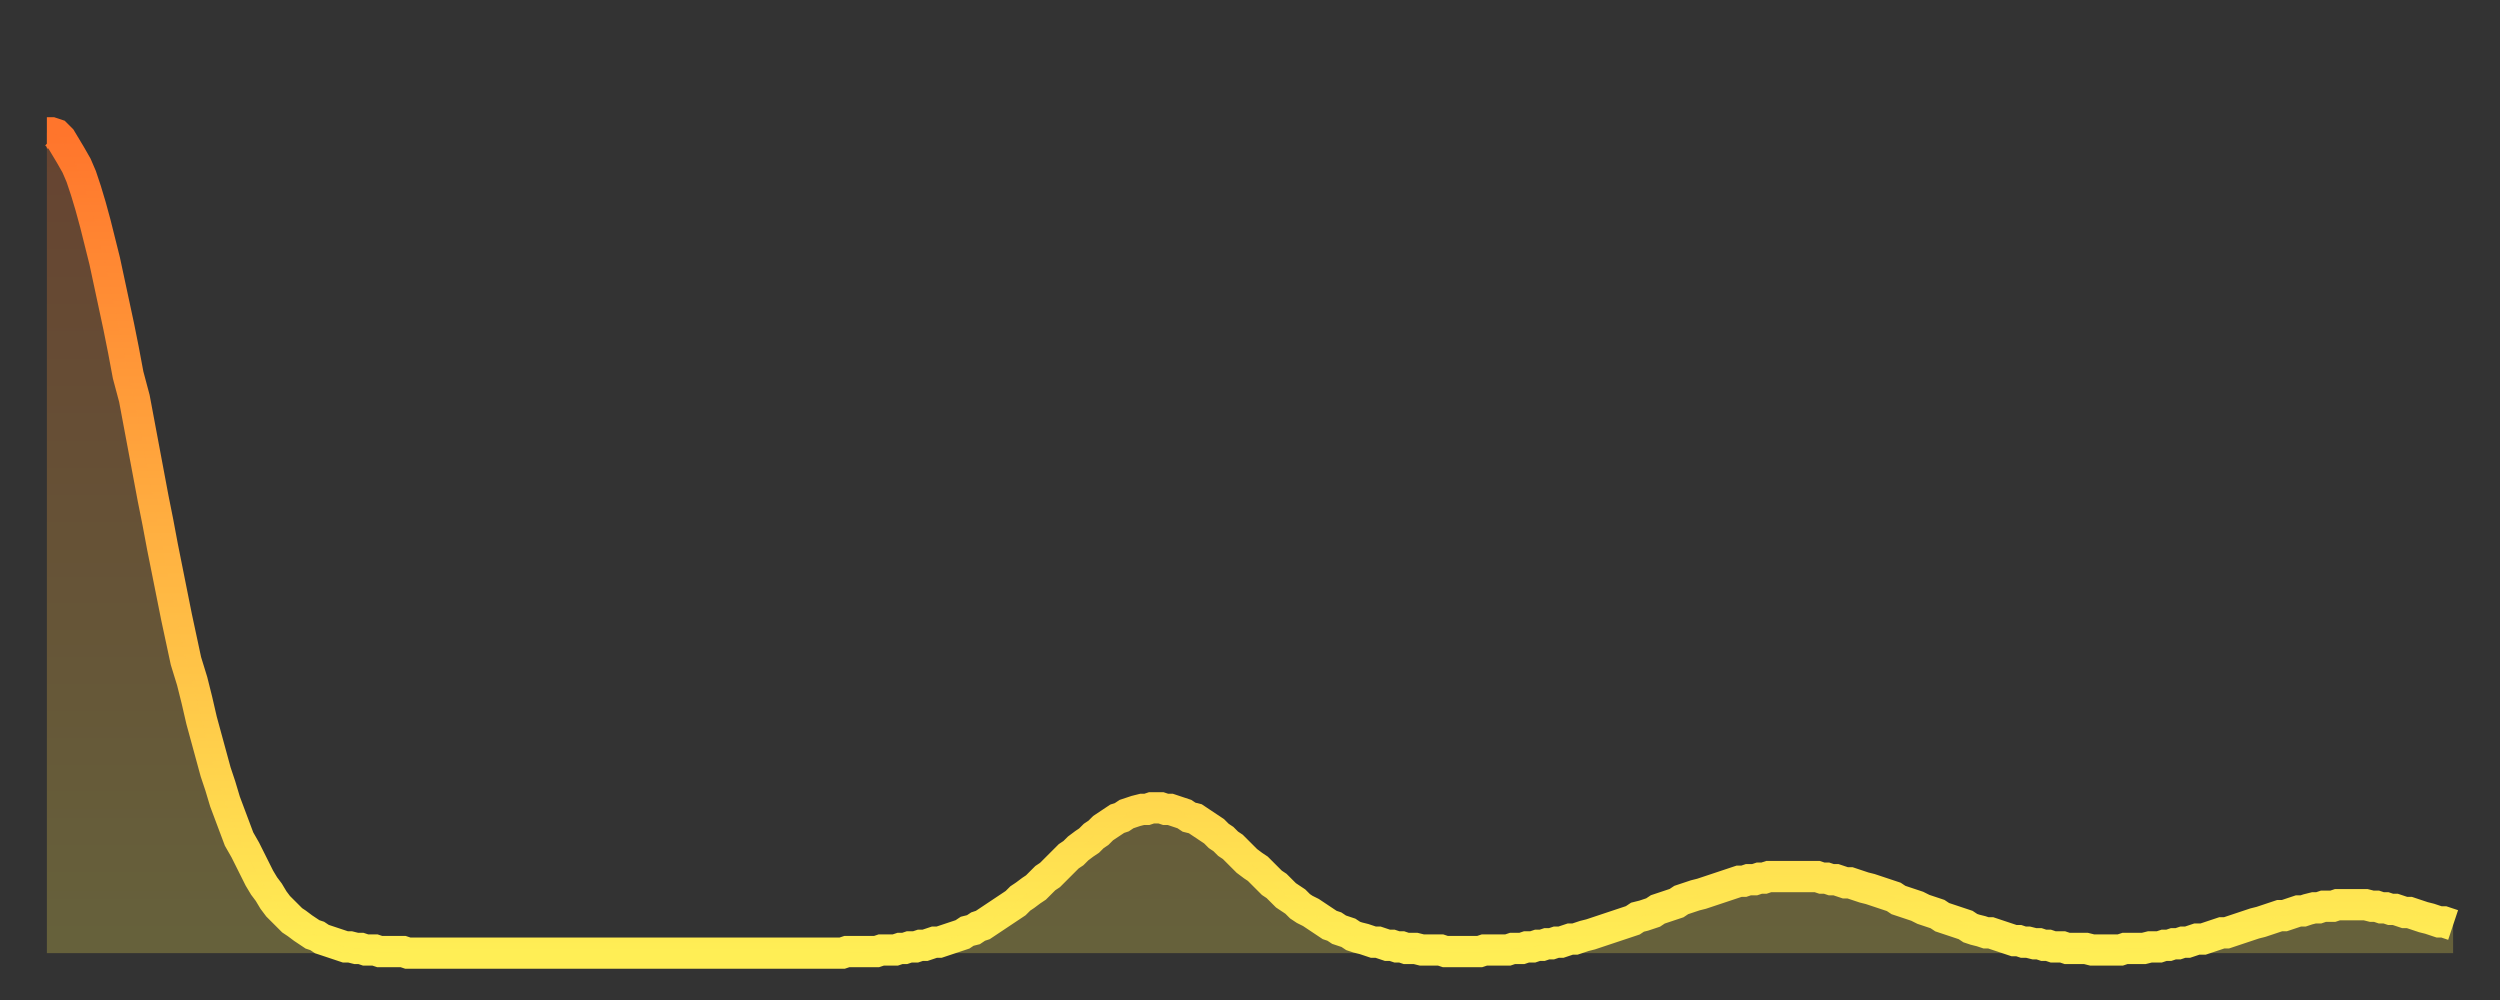 <?xml version="1.0" encoding="utf-8" ?>
<svg baseProfile="full" height="64" version="1.1" width="160" xmlns="http://www.w3.org/2000/svg" xmlns:ev="http://www.w3.org/2001/xml-events" xmlns:xlink="http://www.w3.org/1999/xlink"><rect width="100%" height="100%" fill="#333333" stroke="none"/><defs><linearGradient id="id501008" x1="0" x2="0" y1="0" y2="1"><stop offset="0%" stop-color="#ff752c" /><stop offset="50%" stop-color="#ffb141" /><stop offset="100%" stop-color="#ffee55" /></linearGradient></defs><g transform="translate(3,3)"><g><path d="M 0.0 5.5 0.3 5.5 0.6 5.6 0.9 5.9 1.2 6.4 1.5 6.9 1.9 7.6 2.2 8.3 2.5 9.2 2.8 10.2 3.1 11.3 3.4 12.5 3.7 13.7 4.0 15.1 4.3 16.5 4.6 17.9 4.9 19.4 5.2 21.0 5.6 22.5 5.9 24.1 6.2 25.7 6.5 27.3 6.8 28.9 7.1 30.4 7.4 32.0 7.7 33.5 8.0 35.0 8.3 36.5 8.6 37.9 8.9 39.3 9.3 40.6 9.6 41.8 9.9 43.1 10.2 44.2 10.5 45.3 10.8 46.4 11.1 47.3 11.4 48.3 11.7 49.1 12.0 49.9 12.3 50.7 12.7 51.4 13.0 52.0 13.3 52.6 13.6 53.2 13.9 53.7 14.2 54.1 14.5 54.6 14.8 55.0 15.1 55.3 15.4 55.6 15.7 55.9 16.0 56.1 16.4 56.4 16.7 56.6 17.0 56.8 17.3 56.9 17.6 57.1 17.9 57.2 18.2 57.3 18.5 57.4 18.8 57.5 19.1 57.6 19.4 57.6 19.8 57.7 20.1 57.7 20.4 57.8 20.7 57.8 21.0 57.8 21.3 57.9 21.6 57.9 21.9 57.9 22.2 57.9 22.5 57.9 22.8 57.9 23.1 58.0 23.5 58.0 23.8 58.0 24.1 58.0 24.4 58.0 24.7 58.0 25.0 58.0 25.3 58.0 25.6 58.0 25.9 58.0 26.2 58.0 26.5 58.0 26.8 58.0 27.2 58.0 27.5 58.0 27.8 58.0 28.1 58.0 28.4 58.0 28.7 58.0 29.0 58.0 29.3 58.0 29.6 58.0 29.9 58.0 30.2 58.0 30.6 58.0 30.9 58.0 31.2 58.0 31.5 58.0 31.8 58.0 32.1 58.0 32.4 58.0 32.7 58.0 33.0 58.0 33.3 58.0 33.6 58.0 33.9 58.0 34.3 58.0 34.6 58.0 34.9 58.0 35.2 58.0 35.5 58.0 35.8 58.0 36.1 58.0 36.4 58.0 36.7 58.0 37.0 58.0 37.3 58.0 37.7 58.0 38.0 58.0 38.3 58.0 38.6 58.0 38.9 58.0 39.2 58.0 39.5 58.0 39.8 58.0 40.1 58.0 40.4 58.0 40.7 58.0 41.0 58.0 41.4 58.0 41.7 58.0 42.0 58.0 42.3 58.0 42.6 58.0 42.9 58.0 43.2 58.0 43.5 58.0 43.8 58.0 44.1 58.0 44.4 58.0 44.7 58.0 45.1 58.0 45.4 58.0 45.7 58.0 46.0 58.0 46.3 58.0 46.6 58.0 46.9 58.0 47.2 58.0 47.5 58.0 47.8 58.0 48.1 58.0 48.5 58.0 48.8 58.0 49.1 58.0 49.4 58.0 49.7 58.0 50.0 58.0 50.3 58.0 50.6 58.0 50.9 58.0 51.2 57.9 51.5 57.9 51.8 57.9 52.2 57.9 52.5 57.9 52.8 57.9 53.1 57.9 53.4 57.8 53.7 57.8 54.0 57.8 54.3 57.8 54.6 57.7 54.9 57.7 55.2 57.6 55.6 57.6 55.9 57.5 56.2 57.5 56.5 57.4 56.8 57.3 57.1 57.3 57.4 57.2 57.7 57.1 58.0 57.0 58.3 56.9 58.6 56.8 58.9 56.6 59.3 56.5 59.6 56.3 59.9 56.2 60.2 56.0 60.5 55.8 60.8 55.6 61.1 55.4 61.4 55.2 61.7 55.0 62.0 54.8 62.3 54.5 62.6 54.3 63.0 54.0 63.3 53.8 63.6 53.5 63.9 53.2 64.2 53.0 64.5 52.7 64.8 52.4 65.1 52.1 65.4 51.8 65.7 51.6 66.0 51.3 66.4 51.0 66.7 50.8 67.0 50.5 67.3 50.3 67.6 50.0 67.9 49.8 68.2 49.6 68.5 49.4 68.8 49.3 69.1 49.1 69.4 49.0 69.7 48.9 70.1 48.8 70.4 48.8 70.7 48.7 71.0 48.7 71.3 48.7 71.6 48.8 71.9 48.8 72.2 48.9 72.5 49.0 72.8 49.1 73.1 49.3 73.5 49.4 73.8 49.6 74.1 49.8 74.4 50.0 74.7 50.2 75.0 50.5 75.3 50.7 75.6 51.0 75.9 51.2 76.2 51.5 76.5 51.8 76.8 52.1 77.2 52.4 77.5 52.6 77.8 52.9 78.1 53.2 78.4 53.5 78.7 53.7 79.0 54.0 79.3 54.3 79.6 54.5 79.9 54.7 80.2 55.0 80.5 55.2 80.9 55.4 81.2 55.6 81.5 55.8 81.8 56.0 82.1 56.2 82.4 56.3 82.7 56.5 83.0 56.6 83.3 56.7 83.6 56.9 83.9 57.0 84.3 57.1 84.6 57.2 84.9 57.3 85.2 57.3 85.5 57.4 85.8 57.5 86.1 57.5 86.4 57.6 86.7 57.6 87.0 57.7 87.3 57.7 87.6 57.7 88.0 57.8 88.3 57.8 88.6 57.8 88.9 57.8 89.2 57.8 89.5 57.9 89.8 57.9 90.1 57.9 90.4 57.9 90.7 57.9 91.0 57.9 91.4 57.9 91.7 57.9 92.0 57.8 92.3 57.8 92.6 57.8 92.9 57.8 93.2 57.8 93.5 57.8 93.8 57.7 94.1 57.7 94.4 57.7 94.7 57.6 95.1 57.6 95.4 57.5 95.7 57.5 96.0 57.4 96.3 57.4 96.6 57.3 96.9 57.3 97.2 57.2 97.5 57.1 97.8 57.1 98.1 57.0 98.4 56.9 98.8 56.8 99.1 56.7 99.4 56.6 99.7 56.5 100.0 56.4 100.3 56.3 100.6 56.2 100.9 56.1 101.2 56.0 101.5 55.9 101.8 55.7 102.2 55.6 102.5 55.5 102.8 55.4 103.1 55.2 103.4 55.1 103.7 55.0 104.0 54.9 104.3 54.8 104.6 54.6 104.9 54.5 105.2 54.4 105.5 54.3 105.9 54.2 106.2 54.1 106.5 54.0 106.8 53.9 107.1 53.8 107.4 53.7 107.7 53.6 108.0 53.5 108.3 53.4 108.6 53.4 108.9 53.3 109.3 53.3 109.6 53.2 109.9 53.2 110.2 53.1 110.5 53.1 110.8 53.1 111.1 53.1 111.4 53.1 111.7 53.1 112.0 53.1 112.3 53.1 112.6 53.1 113.0 53.1 113.3 53.1 113.6 53.2 113.9 53.2 114.2 53.3 114.5 53.3 114.8 53.4 115.1 53.5 115.4 53.5 115.7 53.6 116.0 53.7 116.3 53.8 116.7 53.9 117.0 54.0 117.3 54.1 117.6 54.2 117.9 54.3 118.2 54.4 118.5 54.6 118.8 54.7 119.1 54.8 119.4 54.9 119.7 55.0 120.1 55.2 120.4 55.3 120.7 55.4 121.0 55.5 121.3 55.7 121.6 55.8 121.9 55.9 122.2 56.0 122.5 56.1 122.8 56.2 123.1 56.4 123.4 56.5 123.8 56.6 124.1 56.7 124.4 56.7 124.7 56.8 125.0 56.9 125.3 57.0 125.6 57.1 125.9 57.2 126.2 57.2 126.5 57.3 126.8 57.3 127.2 57.4 127.5 57.4 127.8 57.5 128.1 57.5 128.4 57.6 128.7 57.6 129.0 57.6 129.3 57.7 129.6 57.7 129.9 57.7 130.2 57.7 130.5 57.7 130.9 57.8 131.2 57.8 131.5 57.8 131.8 57.8 132.1 57.8 132.4 57.8 132.7 57.8 133.0 57.7 133.3 57.7 133.6 57.7 133.9 57.7 134.2 57.7 134.6 57.6 134.9 57.6 135.2 57.6 135.5 57.5 135.8 57.5 136.1 57.4 136.4 57.4 136.7 57.3 137.0 57.3 137.3 57.2 137.6 57.1 138.0 57.1 138.3 57.0 138.6 56.9 138.9 56.8 139.2 56.7 139.5 56.7 139.8 56.6 140.1 56.5 140.4 56.4 140.7 56.3 141.0 56.2 141.3 56.1 141.7 56.0 142.0 55.9 142.3 55.8 142.6 55.7 142.9 55.6 143.2 55.6 143.5 55.5 143.8 55.4 144.1 55.3 144.4 55.3 144.7 55.2 145.1 55.1 145.4 55.1 145.7 55.0 146.0 55.0 146.3 55.0 146.6 54.9 146.9 54.9 147.2 54.9 147.5 54.9 147.8 54.9 148.1 54.9 148.4 54.9 148.8 55.0 149.1 55.0 149.4 55.1 149.7 55.1 150.0 55.2 150.3 55.2 150.6 55.3 150.9 55.4 151.2 55.4 151.5 55.5 151.8 55.6 152.1 55.7 152.5 55.8 152.8 55.9 153.1 56.0 153.4 56.0 153.7 56.1 154.0 56.2" fill="none" id="graph-curve" opacity="1" stroke="url(#id501008)" stroke-width="2" /><path d="M 0 58 L 0.0 5.5 0.3 5.5 0.6 5.6 0.9 5.9 1.2 6.4 1.5 6.9 1.9 7.6 2.2 8.3 2.5 9.2 2.8 10.2 3.1 11.3 3.4 12.5 3.7 13.7 4.0 15.1 4.3 16.5 4.6 17.9 4.9 19.4 5.2 21.0 5.6 22.5 5.9 24.1 6.2 25.7 6.5 27.3 6.8 28.9 7.1 30.4 7.4 32.0 7.7 33.5 8.0 35.0 8.3 36.5 8.6 37.9 8.9 39.3 9.3 40.6 9.6 41.8 9.9 43.1 10.2 44.2 10.5 45.3 10.8 46.4 11.1 47.3 11.4 48.3 11.7 49.1 12.0 49.9 12.3 50.7 12.7 51.4 13.0 52.0 13.3 52.6 13.6 53.2 13.9 53.7 14.2 54.1 14.5 54.6 14.8 55.0 15.1 55.3 15.4 55.6 15.7 55.9 16.0 56.1 16.4 56.4 16.7 56.6 17.0 56.8 17.3 56.9 17.6 57.1 17.9 57.2 18.2 57.3 18.5 57.4 18.8 57.5 19.1 57.6 19.4 57.6 19.8 57.7 20.1 57.7 20.4 57.8 20.7 57.8 21.0 57.8 21.3 57.9 21.6 57.9 21.9 57.9 22.2 57.9 22.5 57.9 22.8 57.9 23.1 58.0 23.5 58.0 23.8 58.0 24.1 58.0 24.4 58.0 24.7 58.0 25.0 58.0 25.3 58.0 25.6 58.0 25.9 58.0 26.2 58.0 26.5 58.0 26.8 58.0 27.2 58.0 27.5 58.0 27.8 58.0 28.1 58.0 28.4 58.0 28.7 58.0 29.0 58.0 29.3 58.0 29.6 58.0 29.9 58.0 30.2 58.0 30.6 58.0 30.9 58.0 31.2 58.0 31.5 58.0 31.8 58.0 32.1 58.0 32.4 58.0 32.7 58.0 33.0 58.0 33.3 58.0 33.6 58.0 33.9 58.0 34.3 58.0 34.6 58.0 34.9 58.0 35.2 58.0 35.5 58.0 35.8 58.0 36.1 58.0 36.4 58.0 36.7 58.0 37.0 58.0 37.3 58.0 37.7 58.0 38.0 58.0 38.3 58.0 38.6 58.0 38.9 58.0 39.2 58.0 39.5 58.0 39.8 58.0 40.1 58.0 40.4 58.0 40.7 58.0 41.0 58.0 41.4 58.0 41.7 58.0 42.0 58.0 42.3 58.0 42.6 58.0 42.9 58.0 43.2 58.0 43.5 58.0 43.8 58.0 44.1 58.0 44.4 58.0 44.7 58.0 45.1 58.0 45.4 58.0 45.7 58.0 46.0 58.0 46.3 58.0 46.6 58.0 46.9 58.0 47.2 58.0 47.5 58.0 47.8 58.0 48.1 58.0 48.5 58.0 48.8 58.0 49.1 58.0 49.4 58.0 49.7 58.0 50.0 58.0 50.3 58.0 50.6 58.0 50.9 58.0 51.2 57.9 51.5 57.9 51.8 57.9 52.2 57.9 52.5 57.9 52.8 57.9 53.1 57.9 53.4 57.8 53.7 57.8 54.0 57.8 54.3 57.8 54.6 57.7 54.9 57.7 55.2 57.6 55.6 57.6 55.9 57.5 56.2 57.5 56.5 57.4 56.8 57.3 57.1 57.3 57.4 57.2 57.7 57.1 58.0 57.0 58.3 56.9 58.6 56.8 58.9 56.6 59.3 56.5 59.6 56.3 59.9 56.2 60.2 56.0 60.5 55.8 60.8 55.6 61.1 55.4 61.4 55.2 61.7 55.0 62.0 54.8 62.3 54.5 62.6 54.3 63.0 54.0 63.3 53.8 63.6 53.5 63.9 53.2 64.2 53.0 64.5 52.7 64.8 52.4 65.1 52.1 65.4 51.8 65.7 51.6 66.0 51.3 66.4 51.0 66.7 50.8 67.0 50.5 67.3 50.3 67.6 50.0 67.9 49.8 68.2 49.6 68.5 49.4 68.8 49.3 69.1 49.1 69.4 49.0 69.7 48.9 70.1 48.8 70.4 48.8 70.7 48.7 71.0 48.7 71.3 48.7 71.6 48.8 71.9 48.8 72.2 48.9 72.5 49.0 72.8 49.1 73.1 49.3 73.5 49.4 73.8 49.6 74.1 49.8 74.4 50.0 74.7 50.2 75.0 50.5 75.3 50.7 75.6 51.0 75.9 51.2 76.2 51.5 76.5 51.8 76.8 52.1 77.2 52.4 77.5 52.6 77.8 52.9 78.1 53.2 78.4 53.5 78.7 53.7 79.0 54.0 79.3 54.3 79.6 54.5 79.9 54.7 80.2 55.0 80.5 55.2 80.9 55.4 81.2 55.6 81.5 55.8 81.8 56.0 82.1 56.2 82.4 56.3 82.7 56.5 83.0 56.6 83.3 56.7 83.6 56.9 83.9 57.0 84.3 57.1 84.6 57.2 84.9 57.3 85.2 57.3 85.5 57.4 85.8 57.5 86.1 57.5 86.4 57.6 86.7 57.6 87.0 57.7 87.3 57.7 87.6 57.7 88.0 57.8 88.3 57.8 88.6 57.8 88.9 57.8 89.2 57.8 89.5 57.9 89.8 57.9 90.1 57.9 90.4 57.9 90.7 57.9 91.0 57.9 91.4 57.9 91.7 57.9 92.0 57.8 92.3 57.8 92.6 57.8 92.9 57.8 93.2 57.8 93.5 57.8 93.8 57.7 94.1 57.7 94.4 57.7 94.7 57.6 95.1 57.6 95.4 57.5 95.7 57.5 96.0 57.4 96.3 57.4 96.6 57.3 96.9 57.3 97.2 57.2 97.5 57.1 97.8 57.1 98.1 57.0 98.4 56.9 98.8 56.8 99.1 56.7 99.4 56.6 99.7 56.5 100.0 56.4 100.3 56.3 100.6 56.2 100.9 56.1 101.2 56.0 101.5 55.9 101.8 55.7 102.2 55.6 102.5 55.5 102.8 55.4 103.1 55.2 103.4 55.1 103.7 55.0 104.0 54.9 104.3 54.8 104.6 54.6 104.9 54.5 105.2 54.4 105.5 54.3 105.9 54.2 106.2 54.1 106.5 54.0 106.8 53.9 107.1 53.8 107.4 53.7 107.7 53.6 108.0 53.5 108.3 53.4 108.6 53.4 108.9 53.3 109.3 53.3 109.6 53.2 109.9 53.2 110.2 53.1 110.5 53.1 110.8 53.1 111.1 53.1 111.4 53.1 111.7 53.1 112.0 53.1 112.3 53.1 112.6 53.1 113.0 53.1 113.3 53.1 113.6 53.2 113.9 53.2 114.2 53.3 114.5 53.3 114.8 53.4 115.1 53.5 115.4 53.5 115.7 53.6 116.0 53.7 116.3 53.8 116.7 53.9 117.0 54.0 117.3 54.1 117.6 54.2 117.9 54.3 118.2 54.4 118.5 54.6 118.8 54.7 119.1 54.8 119.4 54.9 119.7 55.0 120.1 55.2 120.4 55.3 120.7 55.4 121.0 55.5 121.3 55.7 121.6 55.8 121.9 55.9 122.2 56.0 122.5 56.1 122.8 56.2 123.1 56.4 123.4 56.5 123.8 56.6 124.1 56.7 124.4 56.7 124.7 56.8 125.0 56.9 125.3 57.0 125.6 57.1 125.9 57.2 126.2 57.2 126.5 57.3 126.8 57.3 127.2 57.4 127.5 57.4 127.8 57.5 128.1 57.5 128.4 57.6 128.7 57.6 129.0 57.6 129.3 57.7 129.6 57.7 129.9 57.7 130.2 57.7 130.5 57.7 130.9 57.8 131.2 57.8 131.5 57.8 131.8 57.8 132.1 57.8 132.4 57.8 132.7 57.8 133.0 57.7 133.3 57.7 133.6 57.7 133.9 57.7 134.2 57.7 134.6 57.6 134.9 57.6 135.2 57.6 135.5 57.5 135.8 57.5 136.1 57.4 136.4 57.4 136.7 57.3 137.0 57.3 137.3 57.2 137.6 57.1 138.0 57.1 138.3 57.0 138.6 56.9 138.9 56.8 139.2 56.7 139.5 56.7 139.8 56.6 140.1 56.5 140.4 56.4 140.7 56.3 141.0 56.2 141.3 56.1 141.7 56.0 142.0 55.9 142.3 55.8 142.6 55.7 142.9 55.6 143.2 55.6 143.5 55.5 143.8 55.4 144.1 55.3 144.4 55.3 144.7 55.2 145.1 55.1 145.4 55.1 145.7 55.0 146.0 55.0 146.3 55.0 146.6 54.9 146.9 54.9 147.2 54.9 147.5 54.9 147.8 54.9 148.1 54.9 148.4 54.9 148.8 55.0 149.1 55.0 149.4 55.1 149.7 55.1 150.0 55.2 150.3 55.2 150.6 55.3 150.9 55.4 151.2 55.4 151.5 55.5 151.8 55.6 152.1 55.7 152.5 55.8 152.8 55.9 153.1 56.0 153.4 56.0 153.7 56.1 154.0 56.2 154 58" fill="url(#id501008)" fill-opacity=".25" id="graph-shadow" /></g></g></svg>